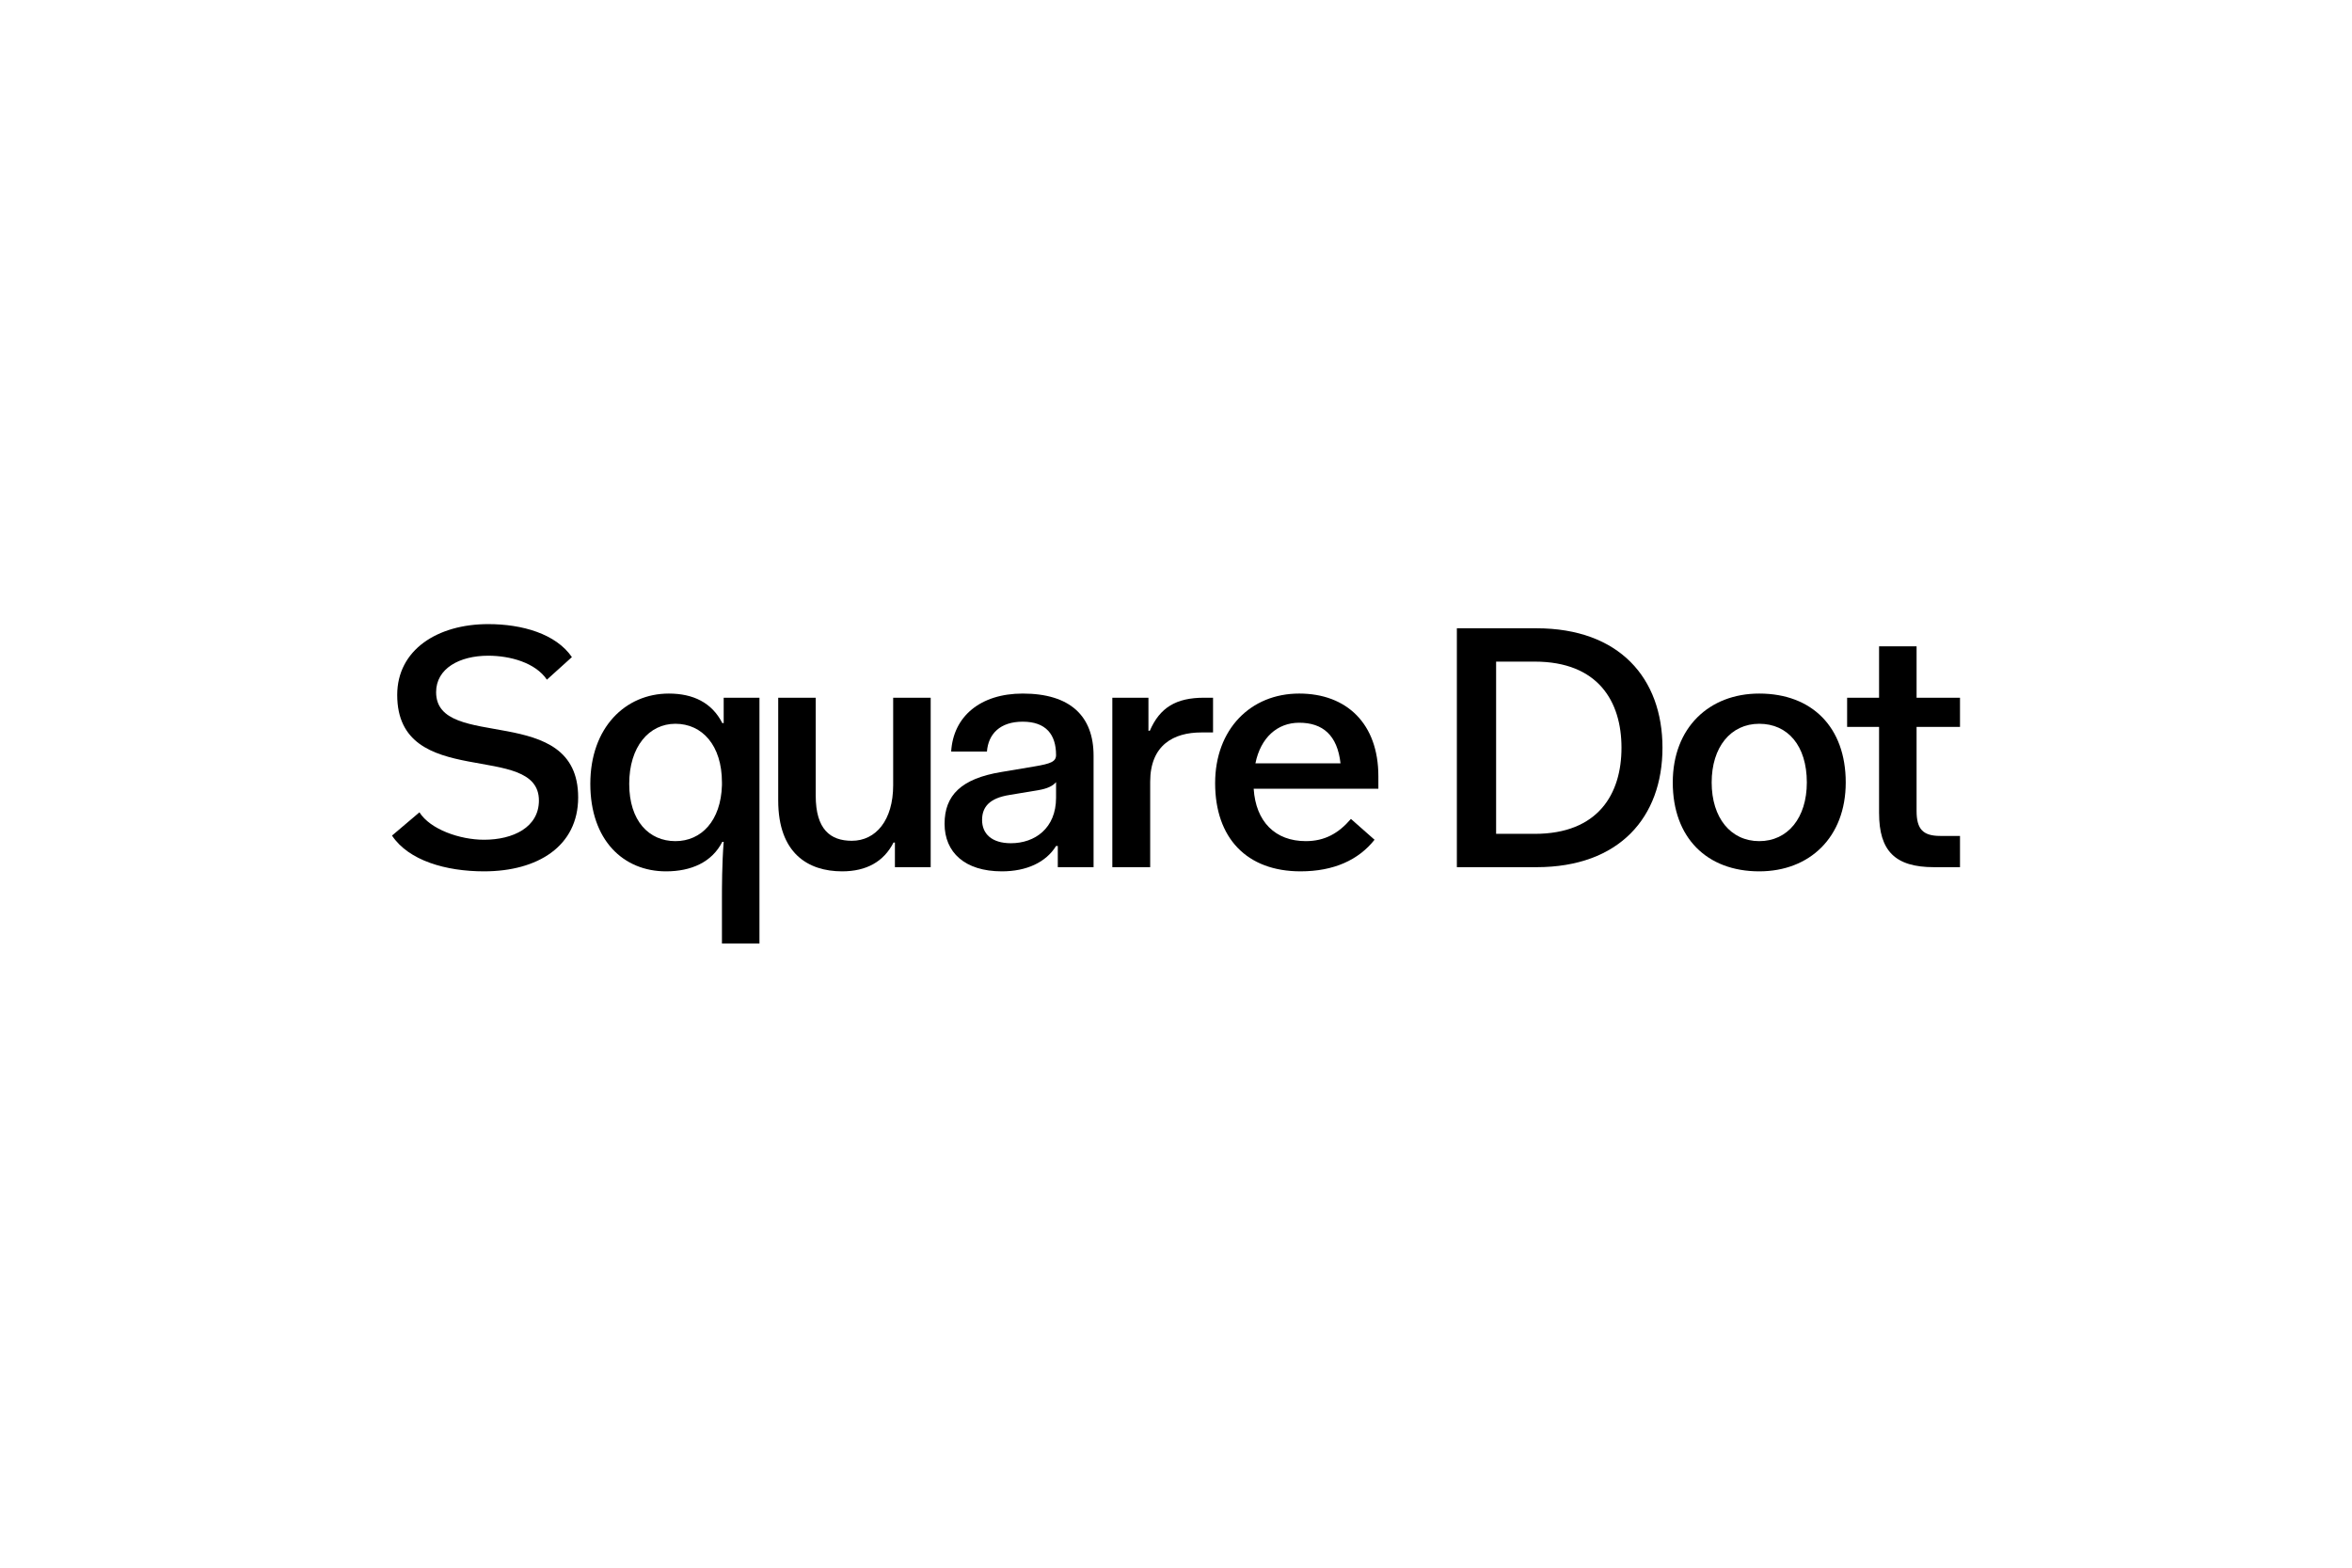<?xml version="1.0" encoding="utf-8"?>
<!-- Generator: Adobe Illustrator 23.0.1, SVG Export Plug-In . SVG Version: 6.00 Build 0)  -->
<svg version="1.1" id="Layer_1" xmlns="http://www.w3.org/2000/svg" xmlns:xlink="http://www.w3.org/1999/xlink" x="0px" y="0px"
	 width="600px" height="400px" viewBox="0 0 600 400" enable-background="new 0 0 600 400" xml:space="preserve">
<g>
	<path d="M100,213.202c4.253,6.379,13.733,9.125,23.479,9.125c13.645,0,24.011-6.379,24.011-18.872
		c0-24.542-36.237-11.518-36.237-26.845c0-6.026,5.937-9.303,13.289-9.303c5.582,0,12.05,1.772,14.974,6.113l6.379-5.759
		c-4.075-5.937-12.67-8.417-21.353-8.417c-12.935,0-23.212,6.556-23.212,18.074c0,24.631,36.148,11.607,36.148,26.934
		c0,6.822-6.556,10.012-13.999,10.012c-6.202,0-13.733-2.658-16.479-7L100,213.202z"/>
	<path d="M160.514,200c0-9.481,5.05-15.327,11.784-15.327c6.822,0,11.872,5.492,11.872,14.973v0.709
		c-0.265,9.038-5.227,14.265-11.872,14.265C165.564,214.619,160.514,209.48,160.514,200 M184.17,229.327v11.429h9.569v-62.728
		h-9.125v6.468h-0.354c-2.658-5.227-7.443-7.53-13.645-7.53c-11.075,0-20.024,8.682-20.024,23.036
		c0,14.354,8.417,22.327,19.315,22.327c6.379,0,11.696-2.304,14.353-7.53h0.354C184.17,220.467,184.17,226.403,184.17,229.327"/>
	<path d="M198.524,204.253c0,13.467,7.619,18.074,16.303,18.074c6.202,0,10.632-2.48,13.113-7.354h0.354v6.291h9.125v-43.237h-9.569
		v22.327c0,8.949-4.429,14.176-10.544,14.176c-5.492,0-9.214-2.923-9.214-11.518v-24.985h-9.569V204.253z"/>
	<path d="M269.404,203.544c0,7.797-5.405,11.607-11.518,11.607c-4.873,0-7.354-2.392-7.354-5.935c0-3.368,1.949-5.582,7-6.38
		l7.443-1.241c2.038-0.354,3.544-0.974,4.429-2.037V203.544z M240.963,210.189c0,7.265,5.139,12.139,14.619,12.139
		c6.291,0,11.252-2.304,13.821-6.469h0.443v5.405h9.127v-28.44c0-10.101-5.937-15.86-18.075-15.86
		c-10.809,0-17.72,5.848-18.251,14.797h9.125c0.354-4.519,3.366-7.621,9.125-7.621c5.937,0,8.506,3.279,8.506,8.506
		c0,1.684-1.328,2.216-5.581,2.924l-8.417,1.417C245.216,198.671,240.963,202.924,240.963,210.189"/>
	<path d="M283.757,221.264h9.657v-21.796c0-9.391,6.024-12.581,13.024-12.581h3.012v-8.86h-2.304c-7.087,0-11.251,2.48-13.821,8.417
		h-0.354v-8.417h-9.214V221.264z"/>
	<path d="M331.424,184.407c6.026,0,9.746,3.189,10.544,10.366H320.26C321.59,188.216,325.843,184.407,331.424,184.407
		 M344.625,208.948c-3.19,3.721-6.734,5.67-11.518,5.67c-7.797,0-12.758-4.961-13.291-13.378h31.808v-3.19
		c0-13.378-8.062-21.086-20.201-21.086c-12.404,0-21.441,9.125-21.441,22.859c0,13.998,8.063,22.504,21.795,22.504
		c8.506,0,14.797-2.923,18.872-8.062L344.625,208.948z"/>
	<path d="M391.496,168.813c16.214,0,22.149,10.188,22.149,21.973c0,11.783-5.935,21.973-22.149,21.973h-9.835v-43.946H391.496z
		 M371.649,221.264h20.289c21.177,0,32.162-12.758,32.162-30.478s-10.986-30.478-32.162-30.478h-20.289V221.264z"/>
	<path d="M436.65,199.646c0-9.038,4.874-14.973,12.139-14.973c7.265,0,12.138,5.581,12.138,14.973
		c0,9.038-4.873,14.973-12.138,14.973C441.523,214.619,436.65,208.683,436.65,199.646 M426.727,199.646
		c0,14.088,8.683,22.681,22.062,22.681c12.847,0,22.062-8.682,22.062-22.681c0-14.088-8.595-22.681-22.062-22.681
		C436.03,176.964,426.727,185.646,426.727,199.646"/>
	<path d="M479.356,207.442c0,9.657,4.075,13.821,13.999,13.821H500v-7.974h-5.05c-4.431,0-6.026-1.773-6.026-6.38v-21.441H500
		v-7.443h-11.076v-13.113h-9.569v13.113h-8.151v7.443h8.151V207.442z"/>
</g>
</svg>
